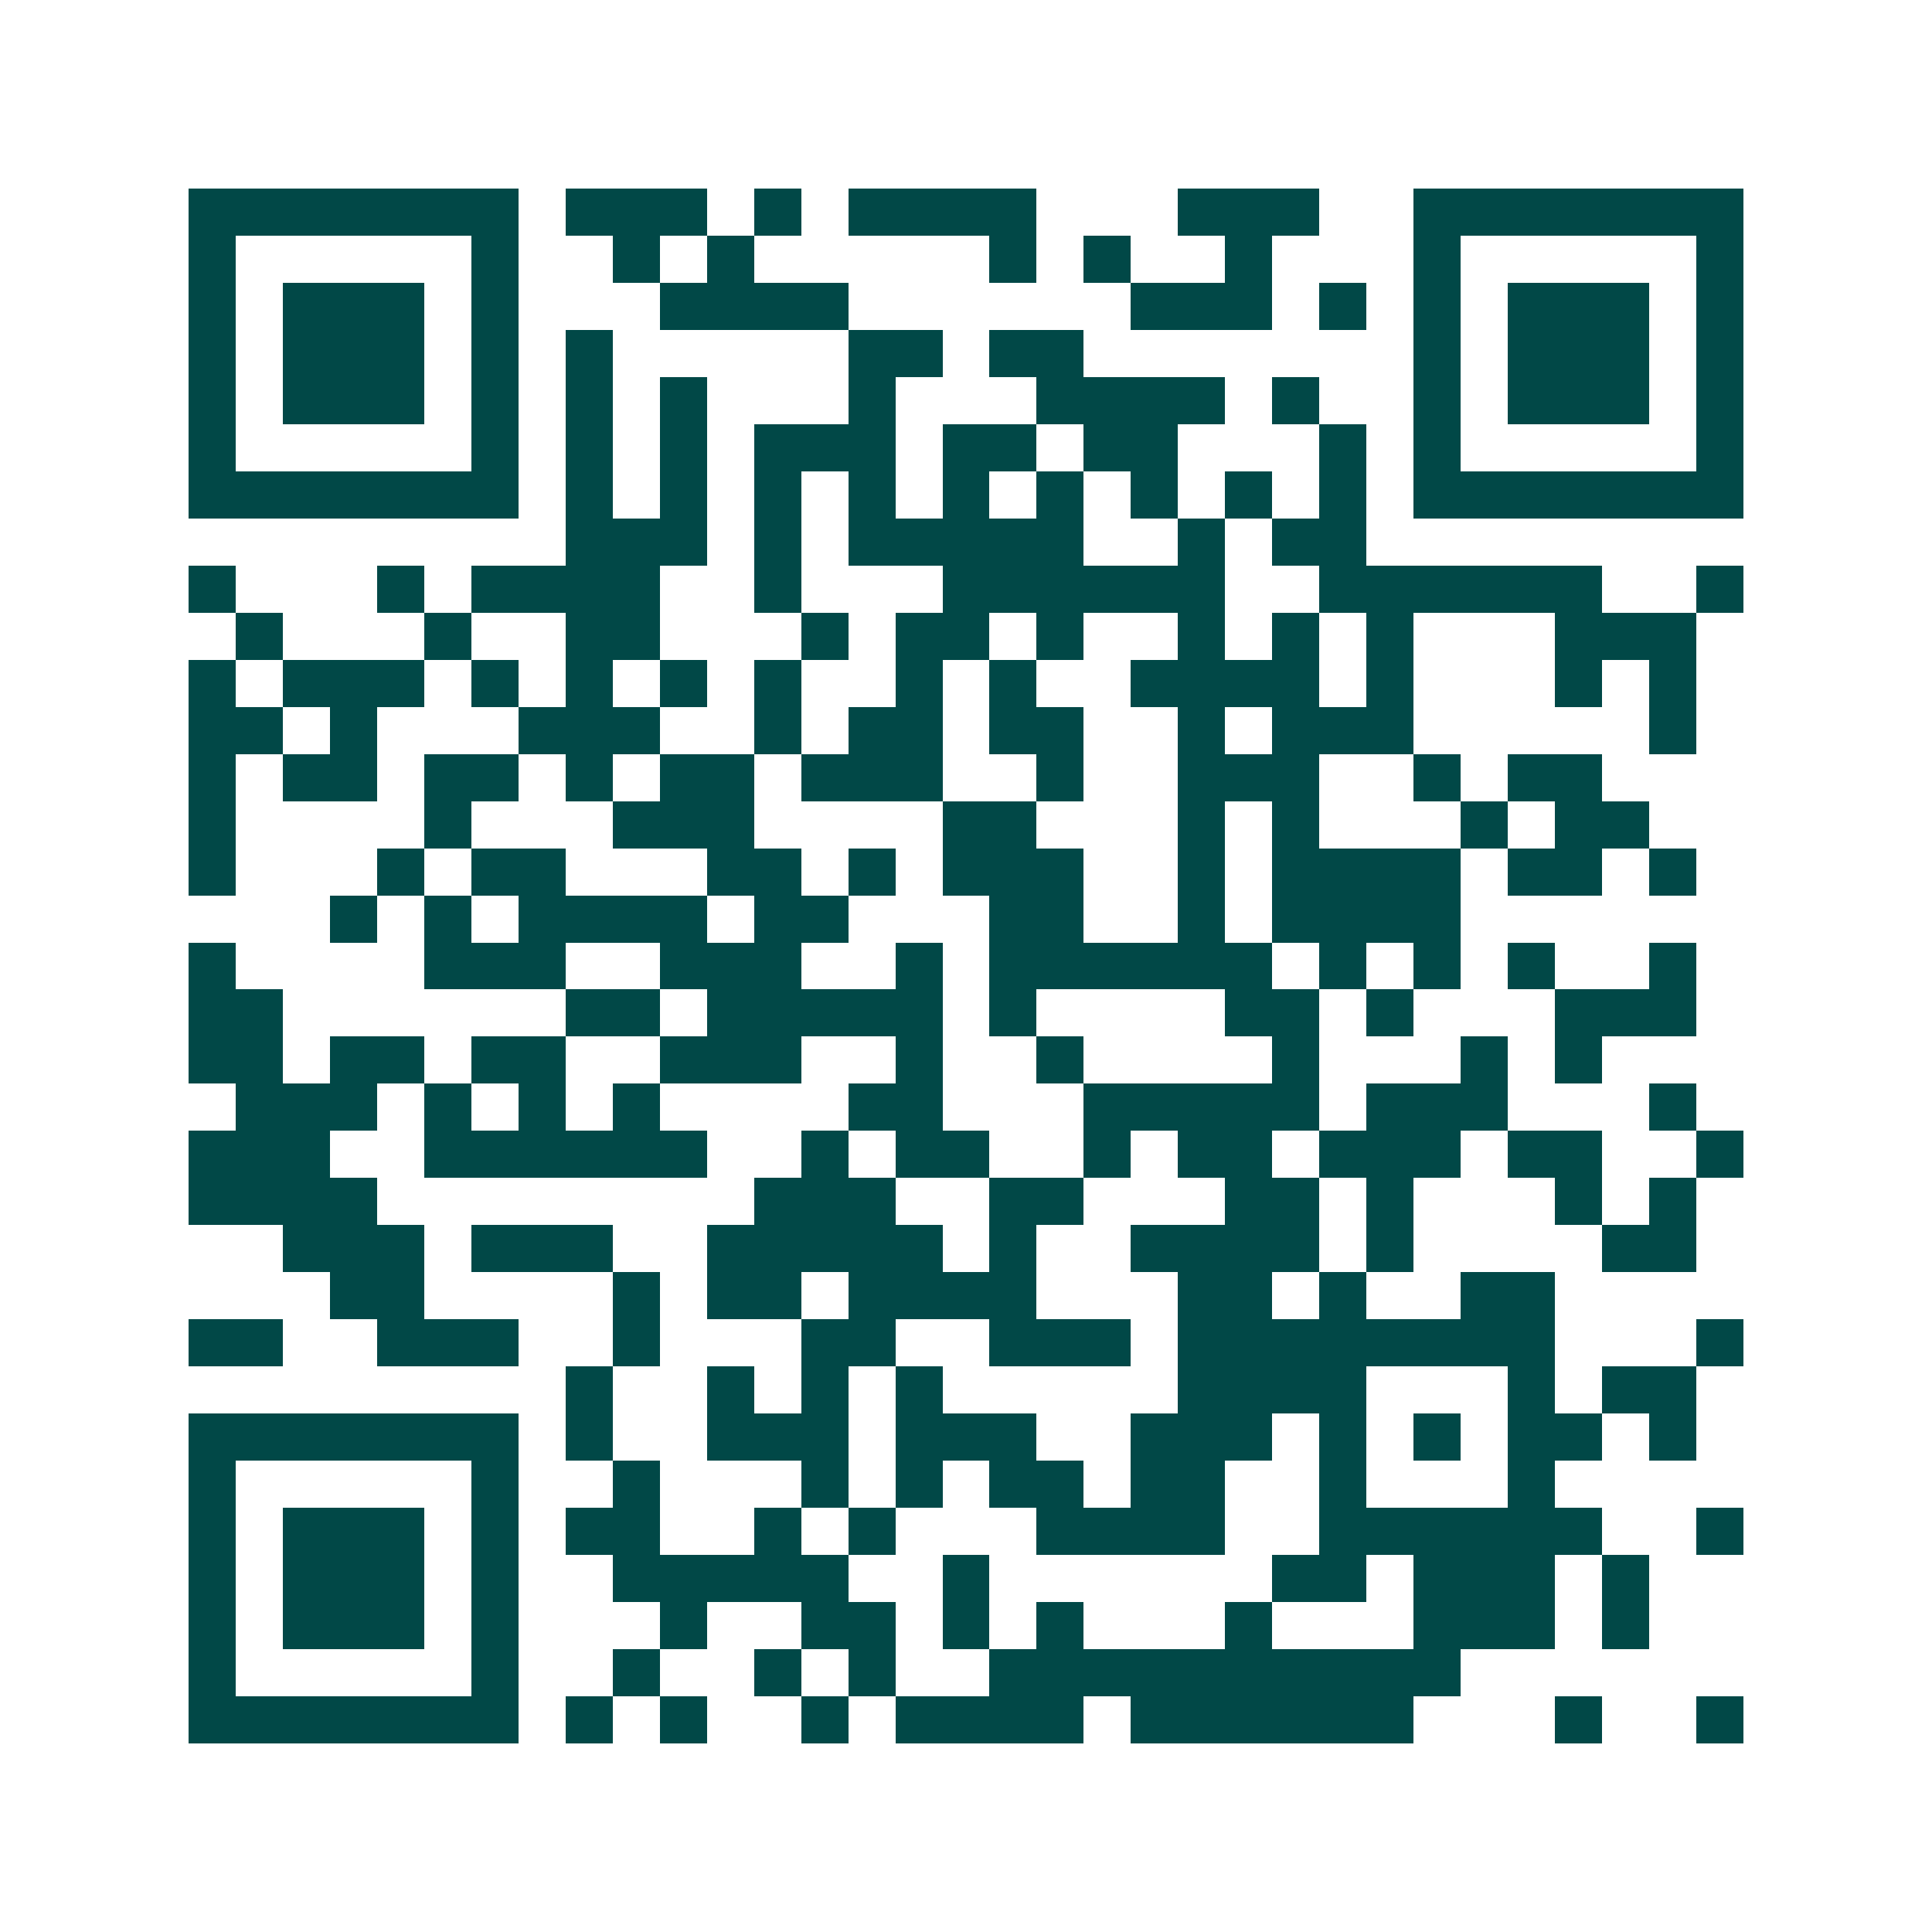 <svg xmlns="http://www.w3.org/2000/svg" width="200" height="200" viewBox="0 0 41 41" shape-rendering="crispEdges"><path fill="#ffffff" d="M0 0h41v41H0z"/><path stroke="#014847" d="M4 4.5h7m1 0h3m1 0h1m1 0h4m3 0h3m2 0h7M4 5.5h1m5 0h1m2 0h1m1 0h1m5 0h1m1 0h1m2 0h1m3 0h1m5 0h1M4 6.5h1m1 0h3m1 0h1m3 0h4m6 0h3m1 0h1m1 0h1m1 0h3m1 0h1M4 7.5h1m1 0h3m1 0h1m1 0h1m5 0h2m1 0h2m7 0h1m1 0h3m1 0h1M4 8.5h1m1 0h3m1 0h1m1 0h1m1 0h1m3 0h1m3 0h4m1 0h1m2 0h1m1 0h3m1 0h1M4 9.5h1m5 0h1m1 0h1m1 0h1m1 0h3m1 0h2m1 0h2m3 0h1m1 0h1m5 0h1M4 10.5h7m1 0h1m1 0h1m1 0h1m1 0h1m1 0h1m1 0h1m1 0h1m1 0h1m1 0h1m1 0h7M12 11.5h3m1 0h1m1 0h5m2 0h1m1 0h2M4 12.5h1m3 0h1m1 0h4m2 0h1m3 0h6m2 0h6m2 0h1M5 13.5h1m3 0h1m2 0h2m3 0h1m1 0h2m1 0h1m2 0h1m1 0h1m1 0h1m3 0h3M4 14.5h1m1 0h3m1 0h1m1 0h1m1 0h1m1 0h1m2 0h1m1 0h1m2 0h4m1 0h1m3 0h1m1 0h1M4 15.5h2m1 0h1m3 0h3m2 0h1m1 0h2m1 0h2m2 0h1m1 0h3m5 0h1M4 16.5h1m1 0h2m1 0h2m1 0h1m1 0h2m1 0h3m2 0h1m2 0h3m2 0h1m1 0h2M4 17.5h1m4 0h1m3 0h3m4 0h2m3 0h1m1 0h1m3 0h1m1 0h2M4 18.5h1m3 0h1m1 0h2m3 0h2m1 0h1m1 0h3m2 0h1m1 0h4m1 0h2m1 0h1M7 19.5h1m1 0h1m1 0h4m1 0h2m3 0h2m2 0h1m1 0h4M4 20.5h1m4 0h3m2 0h3m2 0h1m1 0h6m1 0h1m1 0h1m1 0h1m2 0h1M4 21.5h2m6 0h2m1 0h5m1 0h1m4 0h2m1 0h1m3 0h3M4 22.5h2m1 0h2m1 0h2m2 0h3m2 0h1m2 0h1m4 0h1m3 0h1m1 0h1M5 23.5h3m1 0h1m1 0h1m1 0h1m4 0h2m3 0h5m1 0h3m3 0h1M4 24.5h3m2 0h6m2 0h1m1 0h2m2 0h1m1 0h2m1 0h3m1 0h2m2 0h1M4 25.5h4m8 0h3m2 0h2m3 0h2m1 0h1m3 0h1m1 0h1M6 26.5h3m1 0h3m2 0h5m1 0h1m2 0h4m1 0h1m4 0h2M7 27.5h2m4 0h1m1 0h2m1 0h4m3 0h2m1 0h1m2 0h2M4 28.5h2m2 0h3m2 0h1m3 0h2m2 0h3m1 0h8m3 0h1M12 29.5h1m2 0h1m1 0h1m1 0h1m5 0h4m3 0h1m1 0h2M4 30.5h7m1 0h1m2 0h3m1 0h3m2 0h3m1 0h1m1 0h1m1 0h2m1 0h1M4 31.5h1m5 0h1m2 0h1m3 0h1m1 0h1m1 0h2m1 0h2m2 0h1m3 0h1M4 32.5h1m1 0h3m1 0h1m1 0h2m2 0h1m1 0h1m3 0h4m2 0h6m2 0h1M4 33.5h1m1 0h3m1 0h1m2 0h5m2 0h1m6 0h2m1 0h3m1 0h1M4 34.5h1m1 0h3m1 0h1m3 0h1m2 0h2m1 0h1m1 0h1m3 0h1m3 0h3m1 0h1M4 35.5h1m5 0h1m2 0h1m2 0h1m1 0h1m2 0h10M4 36.5h7m1 0h1m1 0h1m2 0h1m1 0h4m1 0h6m3 0h1m2 0h1"/></svg>

